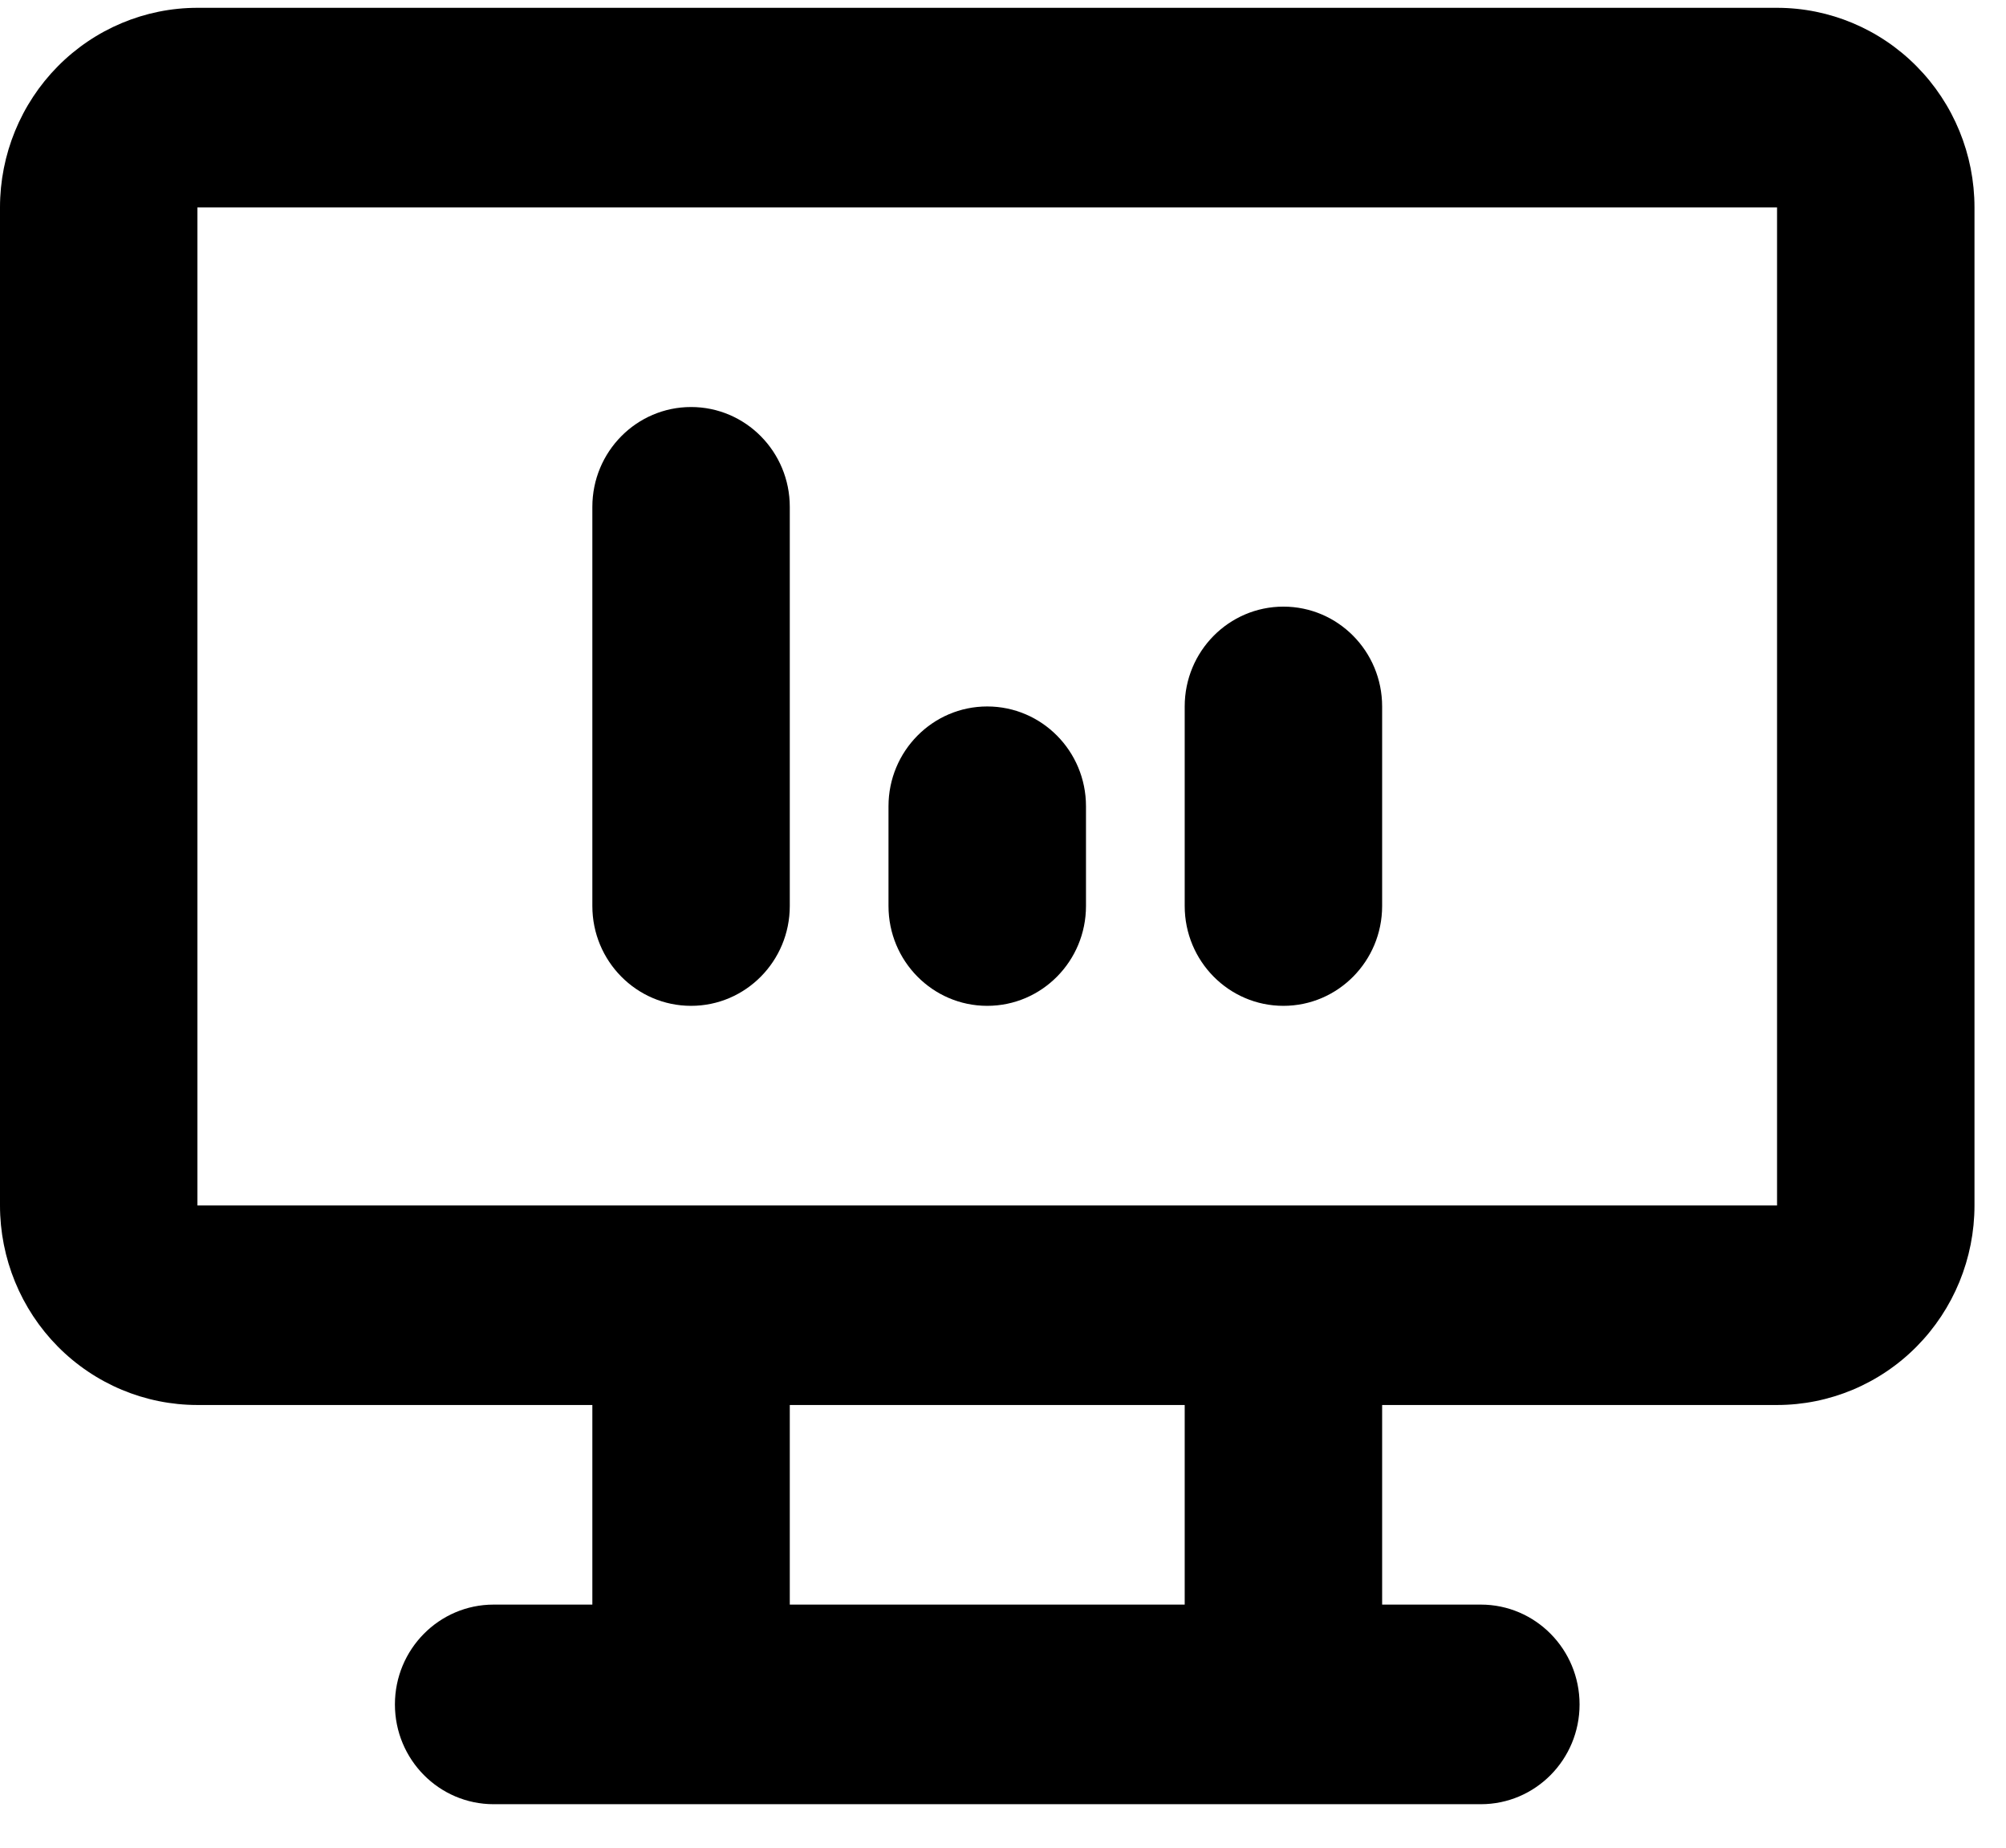 <svg xmlns="http://www.w3.org/2000/svg" width="38" height="35" viewBox="0 0 38 35" fill="none"><g clip-path="url(#clip0_192_8)"><path fill-rule="evenodd" clip-rule="evenodd" d="M1.095 1.256C1.797 0.547 2.748 0.148 3.74 0.148H33.663C34.654 0.148 35.606 0.547 36.307 1.256C37.009 1.965 37.403 2.927 37.403 3.929V22.834C37.403 23.836 37.009 24.798 36.307 25.507C35.606 26.216 34.654 26.614 33.663 26.614H26.182V30.395H28.052C29.085 30.395 29.922 31.242 29.922 32.286C29.922 33.33 29.085 34.176 28.052 34.176H9.351C8.318 34.176 7.481 33.33 7.481 32.286C7.481 31.242 8.318 30.395 9.351 30.395H11.221V26.614H3.74C2.748 26.614 1.797 26.216 1.095 25.507C0.394 24.798 0 23.836 0 22.834V3.929C0 2.927 0.394 1.965 1.095 1.256ZM14.961 26.614V30.395H22.442V26.614H14.961ZM3.74 22.834V3.929H33.663V22.834H3.74ZM13.091 7.71C14.124 7.71 14.961 8.557 14.961 9.601V17.162C14.961 18.206 14.124 19.053 13.091 19.053C12.058 19.053 11.221 18.206 11.221 17.162V9.601C11.221 8.557 12.058 7.71 13.091 7.71ZM24.312 11.491C25.345 11.491 26.182 12.337 26.182 13.382V17.162C26.182 18.206 25.345 19.053 24.312 19.053C23.279 19.053 22.442 18.206 22.442 17.162V13.382C22.442 12.337 23.279 11.491 24.312 11.491ZM18.701 13.382C19.734 13.382 20.572 14.228 20.572 15.272V17.162C20.572 18.206 19.734 19.053 18.701 19.053C17.669 19.053 16.831 18.206 16.831 17.162V15.272C16.831 14.228 17.669 13.382 18.701 13.382Z" fill="black"></path></g><defs><clipPath id="clip0_192_8"><rect width="38" height="35" fill="white"></rect></clipPath></defs></svg>